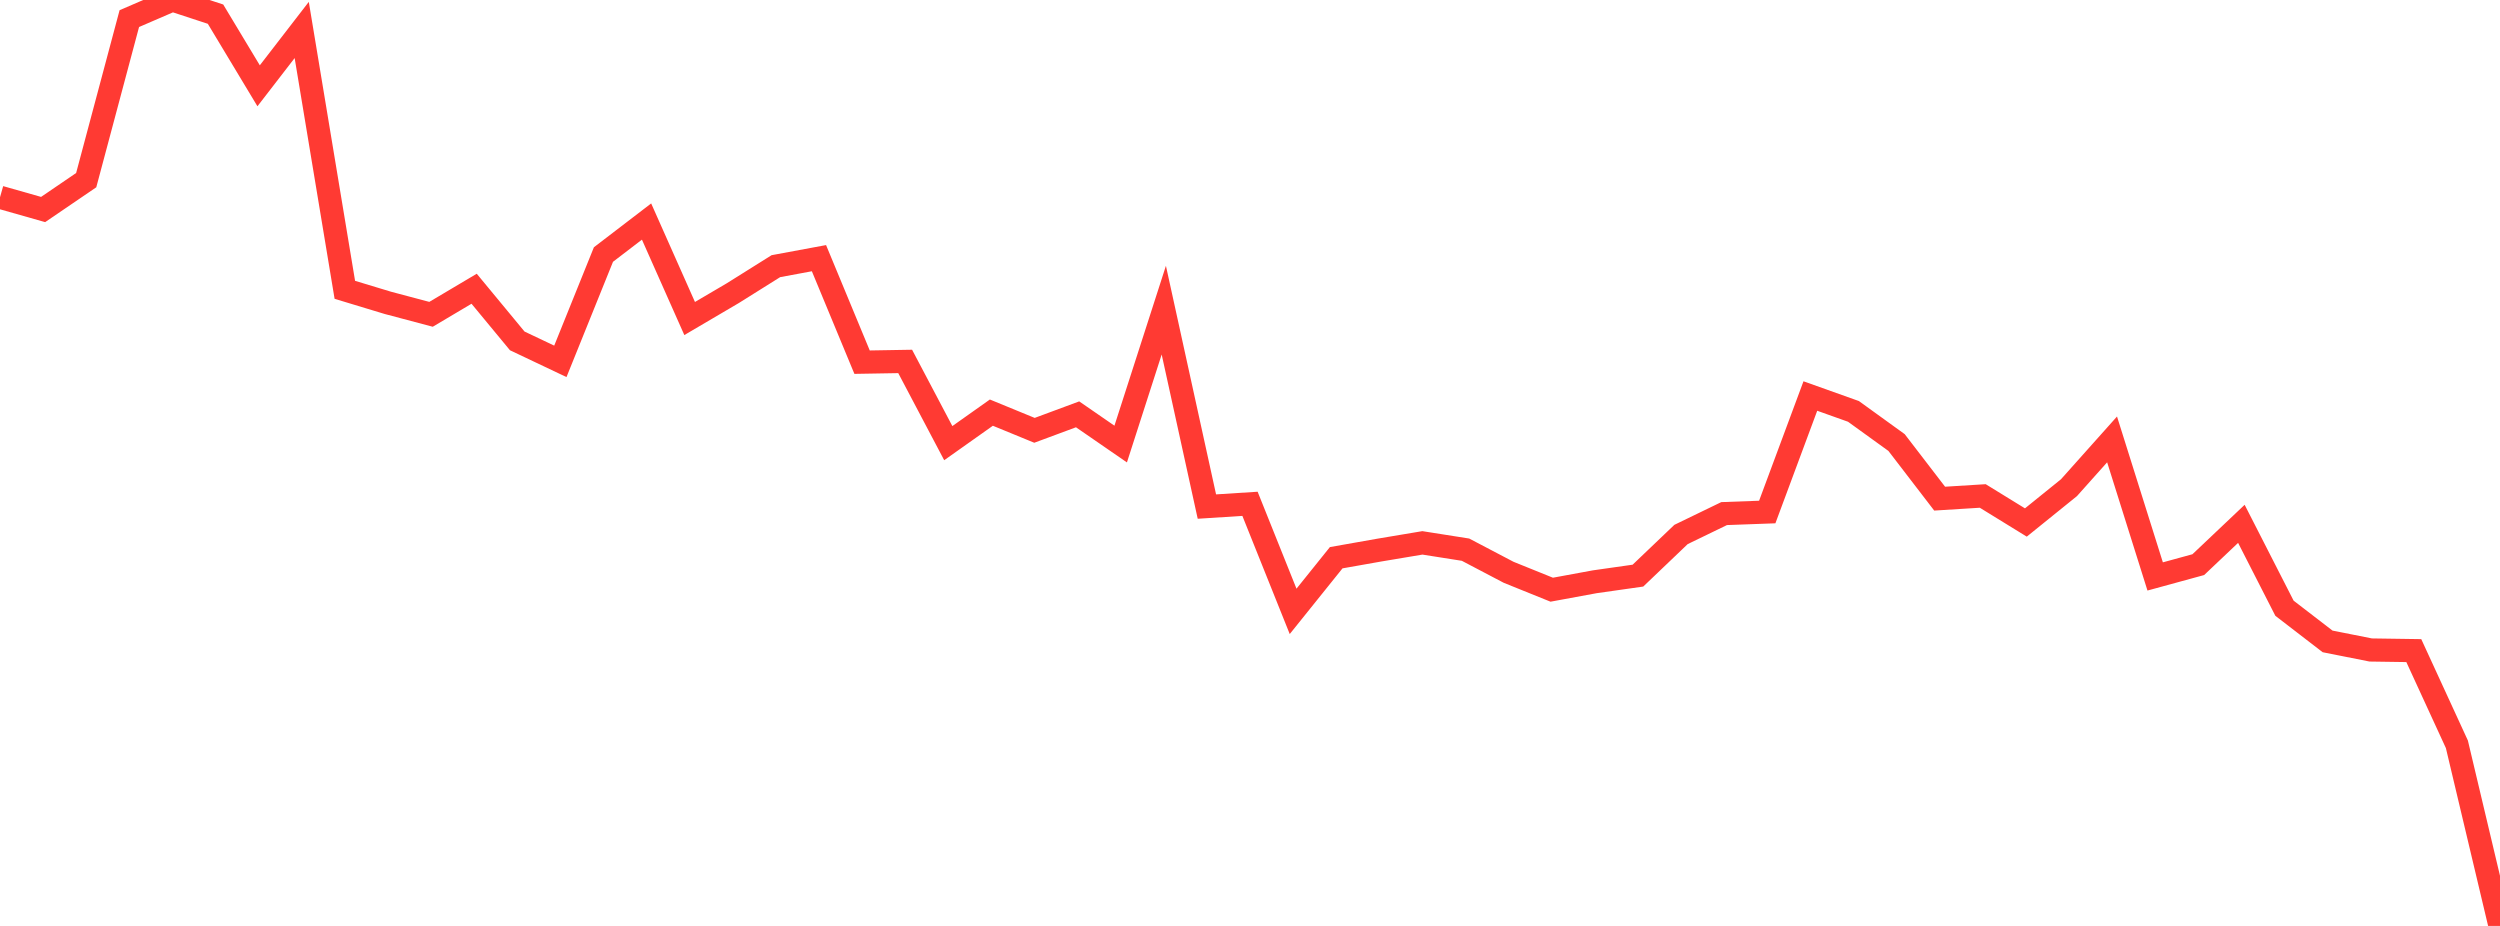 <?xml version="1.0" standalone="no"?>
<!DOCTYPE svg PUBLIC "-//W3C//DTD SVG 1.1//EN" "http://www.w3.org/Graphics/SVG/1.1/DTD/svg11.dtd">

<svg width="135" height="50" viewBox="0 0 135 50" preserveAspectRatio="none" 
  xmlns="http://www.w3.org/2000/svg"
  xmlns:xlink="http://www.w3.org/1999/xlink">


<polyline points="0.0, 10.652 2.328, 11.314 4.655, 9.728 6.983, 1.005 9.31, 0.0 11.638, 0.764 13.966, 4.633 16.293, 1.618 18.621, 15.65 20.948, 16.355 23.276, 16.973 25.603, 15.592 27.931, 18.408 30.259, 19.513 32.586, 13.745 34.914, 11.963 37.241, 17.2 39.569, 15.832 41.897, 14.373 44.224, 13.941 46.552, 19.557 48.879, 19.517 51.207, 23.93 53.534, 22.282 55.862, 23.238 58.19, 22.374 60.517, 23.979 62.845, 16.748 65.172, 27.355 67.5, 27.206 69.828, 33.014 72.155, 30.117 74.483, 29.705 76.81, 29.315 79.138, 29.682 81.466, 30.904 83.793, 31.844 86.121, 31.415 88.448, 31.084 90.776, 28.861 93.103, 27.734 95.431, 27.649 97.759, 21.385 100.086, 22.215 102.414, 23.897 104.741, 26.927 107.069, 26.782 109.397, 28.215 111.724, 26.335 114.052, 23.728 116.379, 31.128 118.707, 30.491 121.034, 28.287 123.362, 32.844 125.69, 34.636 128.017, 35.099 130.345, 35.133 132.672, 40.193 135.0, 50.0" fill="none" stroke="#ff3a33" stroke-width="1.25"/>

</svg>